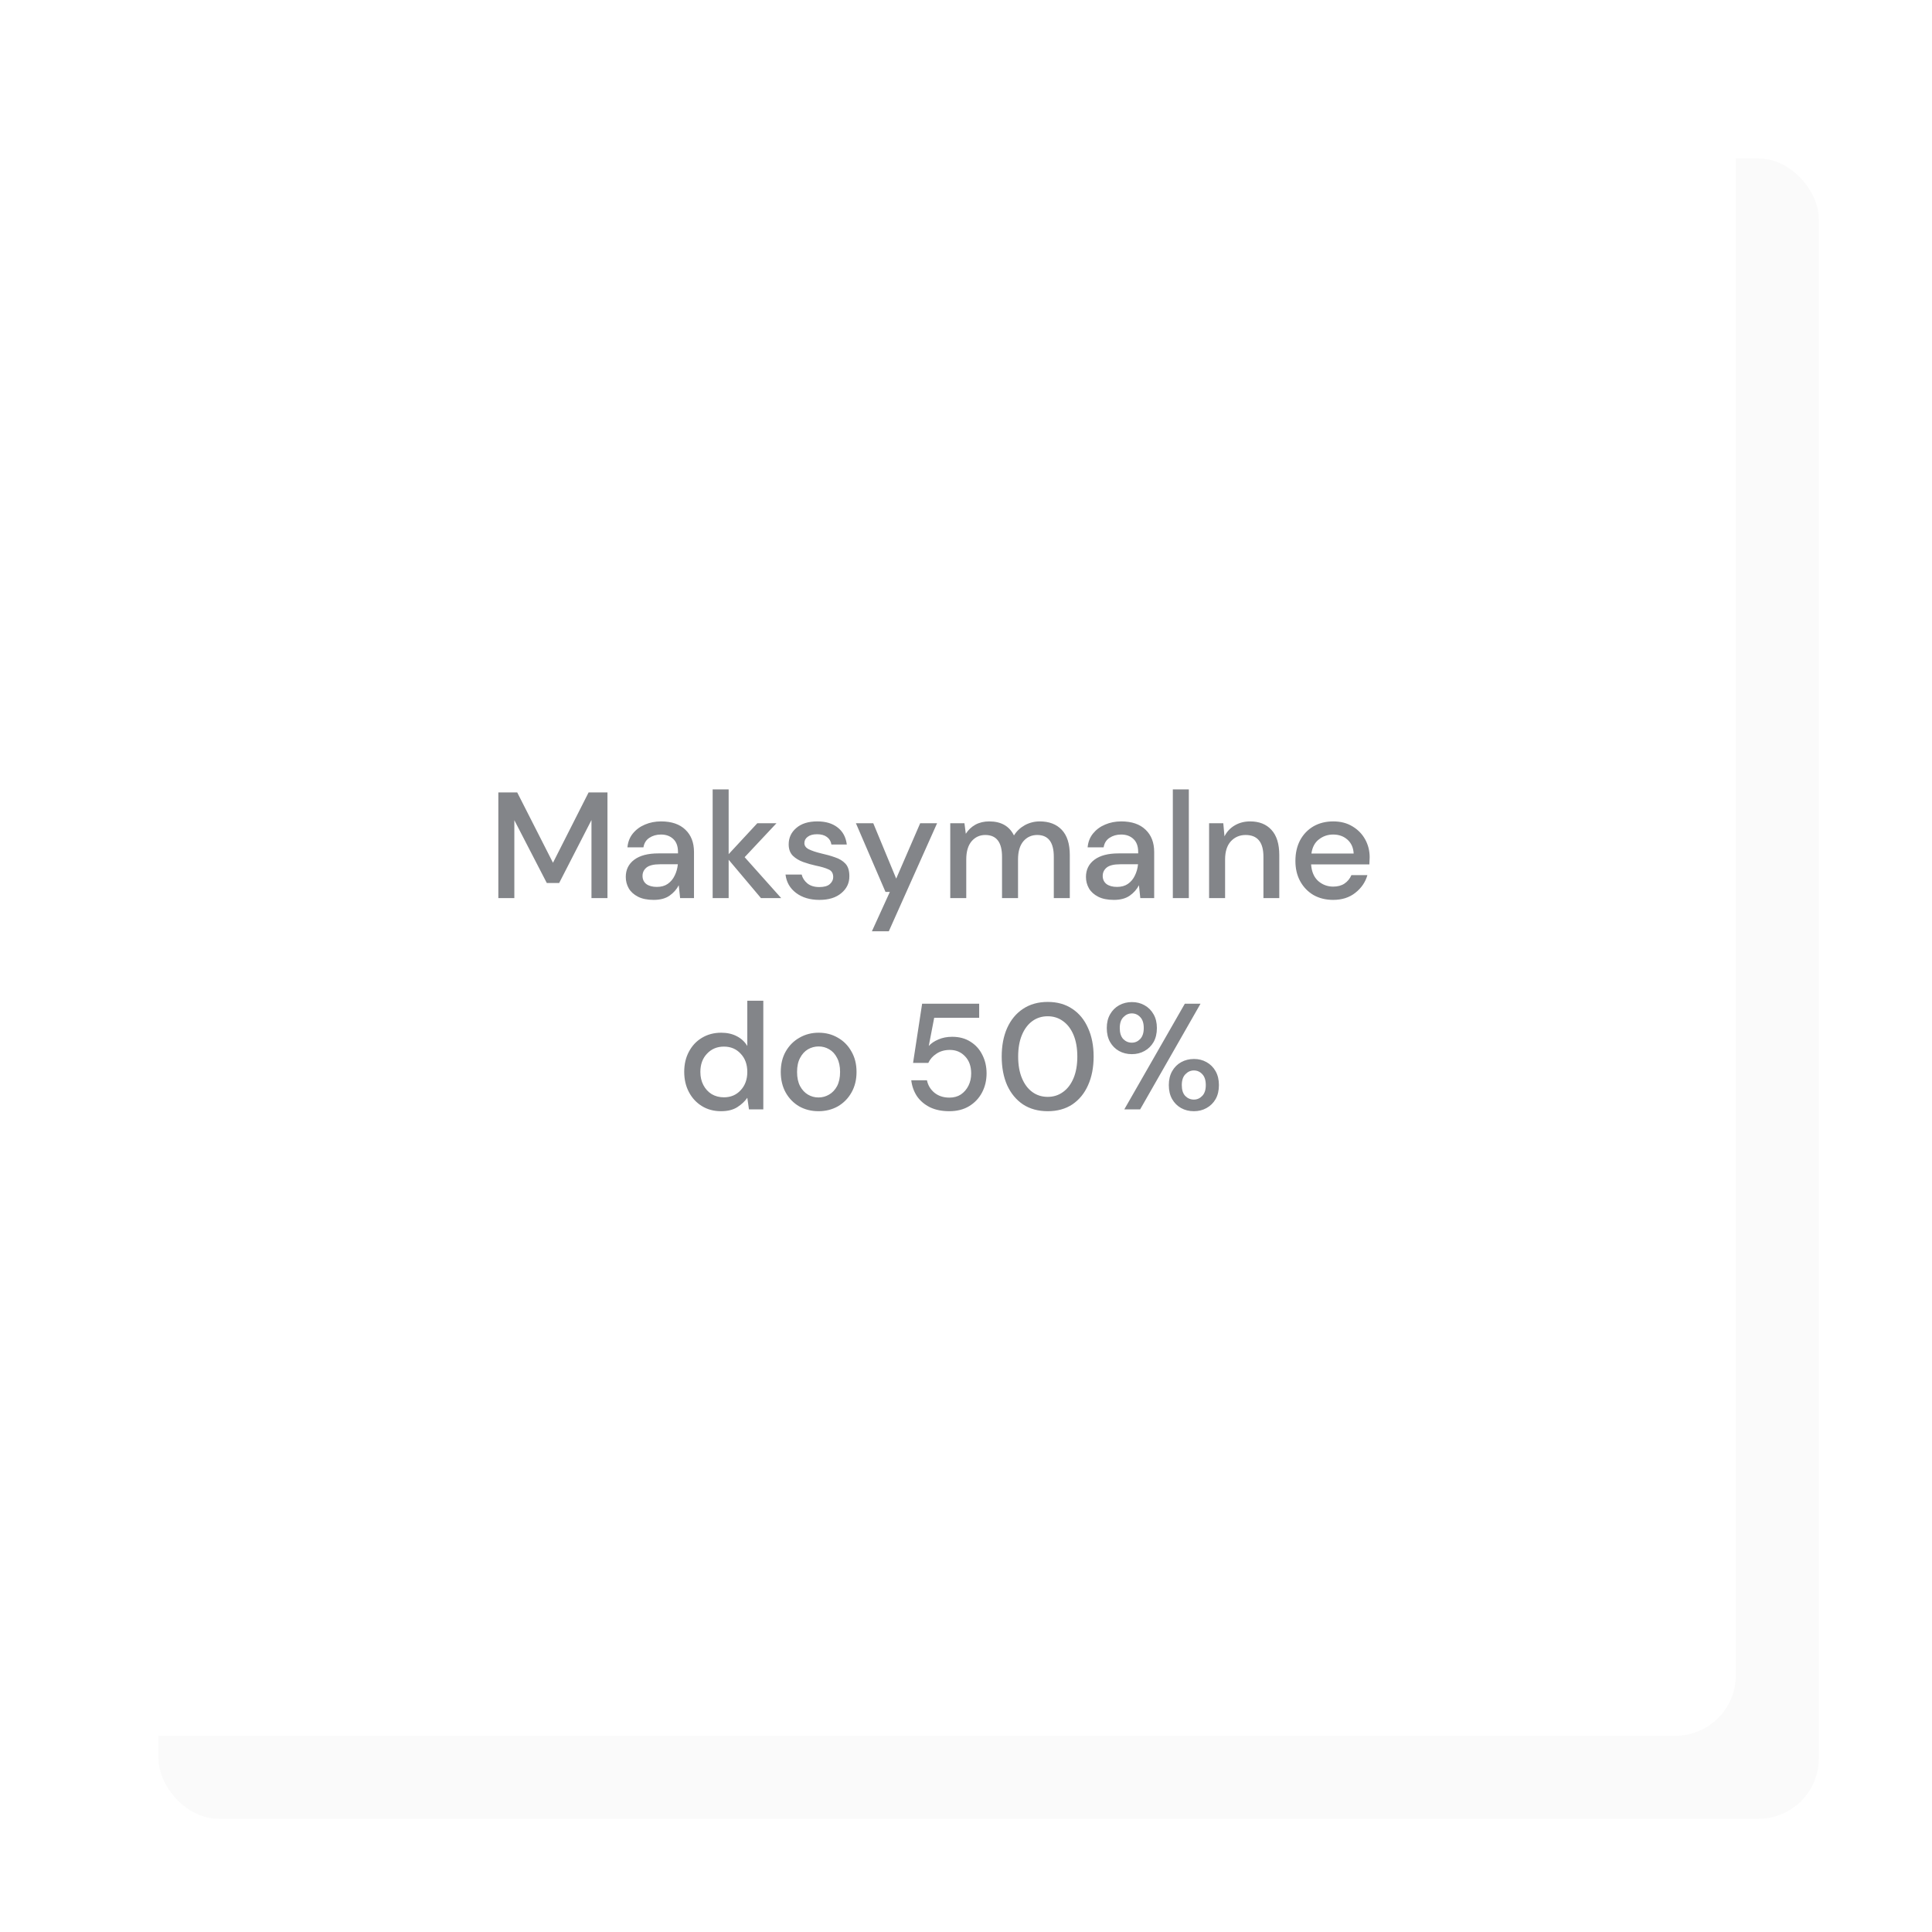 <svg width="256" height="256" viewBox="0 0 256 256" fill="none" xmlns="http://www.w3.org/2000/svg">
<g filter="url(#filter0_d_805_1418)">
<rect x="16" y="16" width="220" height="220" rx="8" fill="#FAFAFA"/>
</g>
<g filter="url(#filter1_d_805_1418)">
<rect x="16" y="16" width="220" height="220" rx="8" fill="white"/>
</g>
<path d="M66.033 119V105H68.533L73.273 114.32L77.993 105H80.493V119H78.373V108.66L74.093 117H72.453L68.153 108.68V119H66.033ZM86.618 119.24C85.778 119.24 85.085 119.1 84.538 118.82C83.991 118.54 83.585 118.173 83.318 117.72C83.051 117.253 82.918 116.747 82.918 116.2C82.918 115.24 83.291 114.48 84.038 113.92C84.785 113.36 85.851 113.08 87.238 113.08H89.838V112.9C89.838 112.127 89.625 111.547 89.198 111.16C88.785 110.773 88.245 110.58 87.578 110.58C86.991 110.58 86.478 110.727 86.038 111.02C85.611 111.3 85.351 111.72 85.258 112.28H83.138C83.205 111.56 83.445 110.947 83.858 110.44C84.285 109.92 84.818 109.527 85.458 109.26C86.111 108.98 86.825 108.84 87.598 108.84C88.985 108.84 90.058 109.207 90.818 109.94C91.578 110.66 91.958 111.647 91.958 112.9V119H90.118L89.938 117.3C89.658 117.847 89.251 118.307 88.718 118.68C88.185 119.053 87.485 119.24 86.618 119.24ZM87.038 117.52C87.611 117.52 88.091 117.387 88.478 117.12C88.878 116.84 89.185 116.473 89.398 116.02C89.625 115.567 89.765 115.067 89.818 114.52H87.458C86.618 114.52 86.018 114.667 85.658 114.96C85.311 115.253 85.138 115.62 85.138 116.06C85.138 116.513 85.305 116.873 85.638 117.14C85.985 117.393 86.451 117.52 87.038 117.52ZM94.43 119V104.6H96.55V113.18L100.35 109.08H102.89L98.67 113.58L103.51 119H100.83L96.55 113.92V119H94.43ZM108.585 119.24C107.332 119.24 106.298 118.933 105.485 118.32C104.672 117.707 104.205 116.893 104.085 115.88H106.225C106.332 116.333 106.585 116.727 106.985 117.06C107.385 117.38 107.912 117.54 108.565 117.54C109.205 117.54 109.672 117.407 109.965 117.14C110.258 116.873 110.405 116.567 110.405 116.22C110.405 115.713 110.198 115.373 109.785 115.2C109.385 115.013 108.825 114.847 108.105 114.7C107.545 114.58 106.985 114.42 106.425 114.22C105.878 114.02 105.418 113.74 105.045 113.38C104.685 113.007 104.505 112.507 104.505 111.88C104.505 111.013 104.838 110.293 105.505 109.72C106.172 109.133 107.105 108.84 108.305 108.84C109.412 108.84 110.305 109.107 110.985 109.64C111.678 110.173 112.085 110.927 112.205 111.9H110.165C110.098 111.473 109.898 111.14 109.565 110.9C109.245 110.66 108.812 110.54 108.265 110.54C107.732 110.54 107.318 110.653 107.025 110.88C106.732 111.093 106.585 111.373 106.585 111.72C106.585 112.067 106.785 112.34 107.185 112.54C107.598 112.74 108.138 112.92 108.805 113.08C109.472 113.227 110.085 113.4 110.645 113.6C111.218 113.787 111.678 114.067 112.025 114.44C112.372 114.813 112.545 115.36 112.545 116.08C112.558 116.987 112.205 117.74 111.485 118.34C110.778 118.94 109.812 119.24 108.585 119.24ZM115.531 123.4L117.911 118.18H117.331L113.411 109.08H115.711L118.751 116.42L121.931 109.08H124.171L117.771 123.4H115.531ZM125.914 119V109.08H127.794L127.974 110.48C128.294 109.973 128.714 109.573 129.234 109.28C129.768 108.987 130.381 108.84 131.074 108.84C132.648 108.84 133.741 109.46 134.354 110.7C134.714 110.127 135.194 109.673 135.794 109.34C136.408 109.007 137.068 108.84 137.774 108.84C139.014 108.84 139.988 109.213 140.694 109.96C141.401 110.707 141.754 111.82 141.754 113.3V119H139.634V113.52C139.634 111.6 138.901 110.64 137.434 110.64C136.688 110.64 136.074 110.92 135.594 111.48C135.128 112.04 134.894 112.84 134.894 113.88V119H132.774V113.52C132.774 111.6 132.034 110.64 130.554 110.64C129.821 110.64 129.214 110.92 128.734 111.48C128.268 112.04 128.034 112.84 128.034 113.88V119H125.914ZM147.595 119.24C146.755 119.24 146.061 119.1 145.515 118.82C144.968 118.54 144.561 118.173 144.295 117.72C144.028 117.253 143.895 116.747 143.895 116.2C143.895 115.24 144.268 114.48 145.015 113.92C145.761 113.36 146.828 113.08 148.215 113.08H150.815V112.9C150.815 112.127 150.601 111.547 150.175 111.16C149.761 110.773 149.221 110.58 148.555 110.58C147.968 110.58 147.455 110.727 147.015 111.02C146.588 111.3 146.328 111.72 146.235 112.28H144.115C144.181 111.56 144.421 110.947 144.835 110.44C145.261 109.92 145.795 109.527 146.435 109.26C147.088 108.98 147.801 108.84 148.575 108.84C149.961 108.84 151.035 109.207 151.795 109.94C152.555 110.66 152.935 111.647 152.935 112.9V119H151.095L150.915 117.3C150.635 117.847 150.228 118.307 149.695 118.68C149.161 119.053 148.461 119.24 147.595 119.24ZM148.015 117.52C148.588 117.52 149.068 117.387 149.455 117.12C149.855 116.84 150.161 116.473 150.375 116.02C150.601 115.567 150.741 115.067 150.795 114.52H148.435C147.595 114.52 146.995 114.667 146.635 114.96C146.288 115.253 146.115 115.62 146.115 116.06C146.115 116.513 146.281 116.873 146.615 117.14C146.961 117.393 147.428 117.52 148.015 117.52ZM155.406 119V104.6H157.526V119H155.406ZM160.211 119V109.08H162.091L162.251 110.82C162.558 110.207 163.004 109.727 163.591 109.38C164.191 109.02 164.878 108.84 165.651 108.84C166.851 108.84 167.791 109.213 168.471 109.96C169.164 110.707 169.511 111.82 169.511 113.3V119H167.411V113.52C167.411 111.6 166.624 110.64 165.051 110.64C164.264 110.64 163.611 110.92 163.091 111.48C162.584 112.04 162.331 112.84 162.331 113.88V119H160.211ZM176.648 119.24C175.675 119.24 174.808 119.027 174.048 118.6C173.301 118.16 172.715 117.553 172.288 116.78C171.861 116.007 171.648 115.107 171.648 114.08C171.648 113.04 171.855 112.127 172.268 111.34C172.695 110.553 173.281 109.94 174.028 109.5C174.788 109.06 175.668 108.84 176.668 108.84C177.641 108.84 178.488 109.06 179.208 109.5C179.928 109.927 180.488 110.5 180.888 111.22C181.288 111.94 181.488 112.733 181.488 113.6C181.488 113.733 181.481 113.88 181.468 114.04C181.468 114.187 181.461 114.353 181.448 114.54H173.728C173.795 115.5 174.108 116.233 174.668 116.74C175.241 117.233 175.901 117.48 176.648 117.48C177.248 117.48 177.748 117.347 178.148 117.08C178.561 116.8 178.868 116.427 179.068 115.96H181.188C180.921 116.893 180.388 117.673 179.588 118.3C178.801 118.927 177.821 119.24 176.648 119.24ZM176.648 110.58C175.941 110.58 175.315 110.793 174.768 111.22C174.221 111.633 173.888 112.26 173.768 113.1H179.368C179.328 112.327 179.055 111.713 178.548 111.26C178.041 110.807 177.408 110.58 176.648 110.58ZM95.542 147.24C94.582 147.24 93.735 147.013 93.002 146.56C92.268 146.107 91.695 145.487 91.282 144.7C90.868 143.913 90.662 143.02 90.662 142.02C90.662 141.02 90.868 140.133 91.282 139.36C91.695 138.573 92.268 137.96 93.002 137.52C93.748 137.067 94.602 136.84 95.562 136.84C96.348 136.84 97.035 136.993 97.622 137.3C98.222 137.607 98.688 138.04 99.022 138.6V132.6H101.142V147H99.242L99.022 145.46C98.702 145.927 98.262 146.34 97.702 146.7C97.142 147.06 96.422 147.24 95.542 147.24ZM95.922 145.4C96.828 145.4 97.568 145.087 98.142 144.46C98.728 143.833 99.022 143.027 99.022 142.04C99.022 141.04 98.728 140.233 98.142 139.62C97.568 138.993 96.828 138.68 95.922 138.68C95.015 138.68 94.268 138.993 93.682 139.62C93.095 140.233 92.802 141.04 92.802 142.04C92.802 142.693 92.935 143.273 93.202 143.78C93.468 144.287 93.835 144.687 94.302 144.98C94.782 145.26 95.322 145.4 95.922 145.4ZM108.455 147.24C107.508 147.24 106.655 147.027 105.895 146.6C105.148 146.16 104.555 145.553 104.115 144.78C103.675 143.993 103.455 143.08 103.455 142.04C103.455 141 103.675 140.093 104.115 139.32C104.568 138.533 105.175 137.927 105.935 137.5C106.695 137.06 107.541 136.84 108.475 136.84C109.421 136.84 110.268 137.06 111.015 137.5C111.775 137.927 112.375 138.533 112.815 139.32C113.268 140.093 113.495 141 113.495 142.04C113.495 143.08 113.268 143.993 112.815 144.78C112.375 145.553 111.775 146.16 111.015 146.6C110.255 147.027 109.401 147.24 108.455 147.24ZM108.455 145.42C108.961 145.42 109.428 145.293 109.855 145.04C110.295 144.787 110.648 144.413 110.915 143.92C111.181 143.413 111.315 142.787 111.315 142.04C111.315 141.293 111.181 140.673 110.915 140.18C110.661 139.673 110.315 139.293 109.875 139.04C109.448 138.787 108.981 138.66 108.475 138.66C107.968 138.66 107.495 138.787 107.055 139.04C106.628 139.293 106.281 139.673 106.015 140.18C105.748 140.673 105.615 141.293 105.615 142.04C105.615 142.787 105.748 143.413 106.015 143.92C106.281 144.413 106.628 144.787 107.055 145.04C107.481 145.293 107.948 145.42 108.455 145.42ZM125.786 147.24C124.8 147.24 123.946 147.067 123.226 146.72C122.506 146.36 121.933 145.873 121.506 145.26C121.093 144.633 120.84 143.927 120.746 143.14H122.826C122.96 143.807 123.293 144.36 123.826 144.8C124.36 145.227 125.02 145.44 125.806 145.44C126.393 145.44 126.9 145.3 127.326 145.02C127.753 144.727 128.086 144.34 128.326 143.86C128.566 143.38 128.686 142.84 128.686 142.24C128.686 141.293 128.42 140.54 127.886 139.98C127.353 139.407 126.68 139.12 125.866 139.12C125.173 139.12 124.58 139.287 124.086 139.62C123.593 139.94 123.233 140.347 123.006 140.84H120.986L122.186 133H129.746V134.86H123.786L123.066 138.6C123.373 138.253 123.793 137.967 124.326 137.74C124.873 137.5 125.486 137.38 126.166 137.38C127.113 137.38 127.926 137.6 128.606 138.04C129.286 138.467 129.806 139.047 130.166 139.78C130.54 140.513 130.726 141.327 130.726 142.22C130.726 143.153 130.526 144 130.126 144.76C129.726 145.52 129.153 146.127 128.406 146.58C127.673 147.02 126.8 147.24 125.786 147.24ZM138.831 147.24C137.564 147.24 136.471 146.94 135.551 146.34C134.644 145.727 133.944 144.88 133.451 143.8C132.971 142.707 132.731 141.44 132.731 140C132.731 138.56 132.971 137.3 133.451 136.22C133.944 135.127 134.644 134.28 135.551 133.68C136.471 133.067 137.564 132.76 138.831 132.76C140.097 132.76 141.184 133.067 142.091 133.68C142.997 134.28 143.691 135.127 144.171 136.22C144.664 137.3 144.911 138.56 144.911 140C144.911 141.44 144.664 142.707 144.171 143.8C143.691 144.88 142.997 145.727 142.091 146.34C141.184 146.94 140.097 147.24 138.831 147.24ZM138.831 145.34C139.591 145.34 140.264 145.127 140.851 144.7C141.451 144.273 141.917 143.66 142.251 142.86C142.584 142.06 142.751 141.107 142.751 140C142.751 138.893 142.584 137.94 142.251 137.14C141.917 136.34 141.451 135.727 140.851 135.3C140.264 134.873 139.591 134.66 138.831 134.66C138.057 134.66 137.377 134.873 136.791 135.3C136.204 135.727 135.744 136.34 135.411 137.14C135.077 137.94 134.911 138.893 134.911 140C134.911 141.107 135.077 142.06 135.411 142.86C135.744 143.66 136.204 144.273 136.791 144.7C137.377 145.127 138.057 145.34 138.831 145.34ZM149.974 139.68C149.347 139.68 148.78 139.54 148.274 139.26C147.78 138.98 147.387 138.587 147.094 138.08C146.8 137.56 146.654 136.94 146.654 136.22C146.654 135.513 146.8 134.907 147.094 134.4C147.387 133.88 147.787 133.48 148.294 133.2C148.8 132.92 149.367 132.78 149.994 132.78C150.607 132.78 151.16 132.92 151.654 133.2C152.16 133.48 152.56 133.88 152.854 134.4C153.147 134.907 153.294 135.513 153.294 136.22C153.294 136.94 153.147 137.56 152.854 138.08C152.56 138.587 152.16 138.98 151.654 139.26C151.16 139.54 150.6 139.68 149.974 139.68ZM148.974 147L156.994 133H159.074L151.074 147H148.974ZM149.974 138.16C150.4 138.16 150.767 138 151.074 137.68C151.394 137.347 151.554 136.86 151.554 136.22C151.554 135.58 151.4 135.1 151.094 134.78C150.787 134.447 150.414 134.28 149.974 134.28C149.547 134.28 149.174 134.447 148.854 134.78C148.534 135.1 148.374 135.58 148.374 136.22C148.374 136.86 148.527 137.347 148.834 137.68C149.154 138 149.534 138.16 149.974 138.16ZM158.194 147.24C157.567 147.24 157 147.1 156.494 146.82C156 146.54 155.607 146.147 155.314 145.64C155.02 145.12 154.874 144.5 154.874 143.78C154.874 143.073 155.02 142.46 155.314 141.94C155.607 141.42 156.007 141.02 156.514 140.74C157.02 140.46 157.587 140.32 158.214 140.32C158.827 140.32 159.38 140.46 159.874 140.74C160.38 141.02 160.78 141.42 161.074 141.94C161.367 142.46 161.514 143.073 161.514 143.78C161.514 144.5 161.367 145.12 161.074 145.64C160.78 146.147 160.38 146.54 159.874 146.82C159.38 147.1 158.82 147.24 158.194 147.24ZM158.194 145.7C158.62 145.7 158.987 145.54 159.294 145.22C159.614 144.9 159.774 144.42 159.774 143.78C159.774 143.14 159.62 142.66 159.314 142.34C159.007 142.007 158.634 141.84 158.194 141.84C157.767 141.84 157.394 142.007 157.074 142.34C156.754 142.66 156.594 143.14 156.594 143.78C156.594 144.42 156.747 144.9 157.054 145.22C157.374 145.54 157.754 145.7 158.194 145.7Z" fill="#838589"/>
<defs>
<filter id="filter0_d_805_1418" x="6" y="6" width="250" height="250" filterUnits="userSpaceOnUse" color-interpolation-filters="sRGB">
<feFlood flood-opacity="0" result="BackgroundImageFix"/>
<feColorMatrix in="SourceAlpha" type="matrix" values="0 0 0 0 0 0 0 0 0 0 0 0 0 0 0 0 0 0 127 0" result="hardAlpha"/>
<feOffset dx="5" dy="5"/>
<feGaussianBlur stdDeviation="7.5"/>
<feComposite in2="hardAlpha" operator="out"/>
<feColorMatrix type="matrix" values="0 0 0 0 0.514 0 0 0 0 0.522 0 0 0 0 0.537 0 0 0 1 0"/>
<feBlend mode="normal" in2="BackgroundImageFix" result="effect1_dropShadow_805_1418"/>
<feBlend mode="normal" in="SourceGraphic" in2="effect1_dropShadow_805_1418" result="shape"/>
</filter>
<filter id="filter1_d_805_1418" x="0" y="0" width="240" height="240" filterUnits="userSpaceOnUse" color-interpolation-filters="sRGB">
<feFlood flood-opacity="0" result="BackgroundImageFix"/>
<feColorMatrix in="SourceAlpha" type="matrix" values="0 0 0 0 0 0 0 0 0 0 0 0 0 0 0 0 0 0 127 0" result="hardAlpha"/>
<feOffset dx="-6" dy="-6"/>
<feGaussianBlur stdDeviation="5"/>
<feComposite in2="hardAlpha" operator="out"/>
<feColorMatrix type="matrix" values="0 0 0 0 1 0 0 0 0 1 0 0 0 0 1 0 0 0 1 0"/>
<feBlend mode="color-dodge" in2="BackgroundImageFix" result="effect1_dropShadow_805_1418"/>
<feBlend mode="normal" in="SourceGraphic" in2="effect1_dropShadow_805_1418" result="shape"/>
</filter>
</defs>
</svg>
